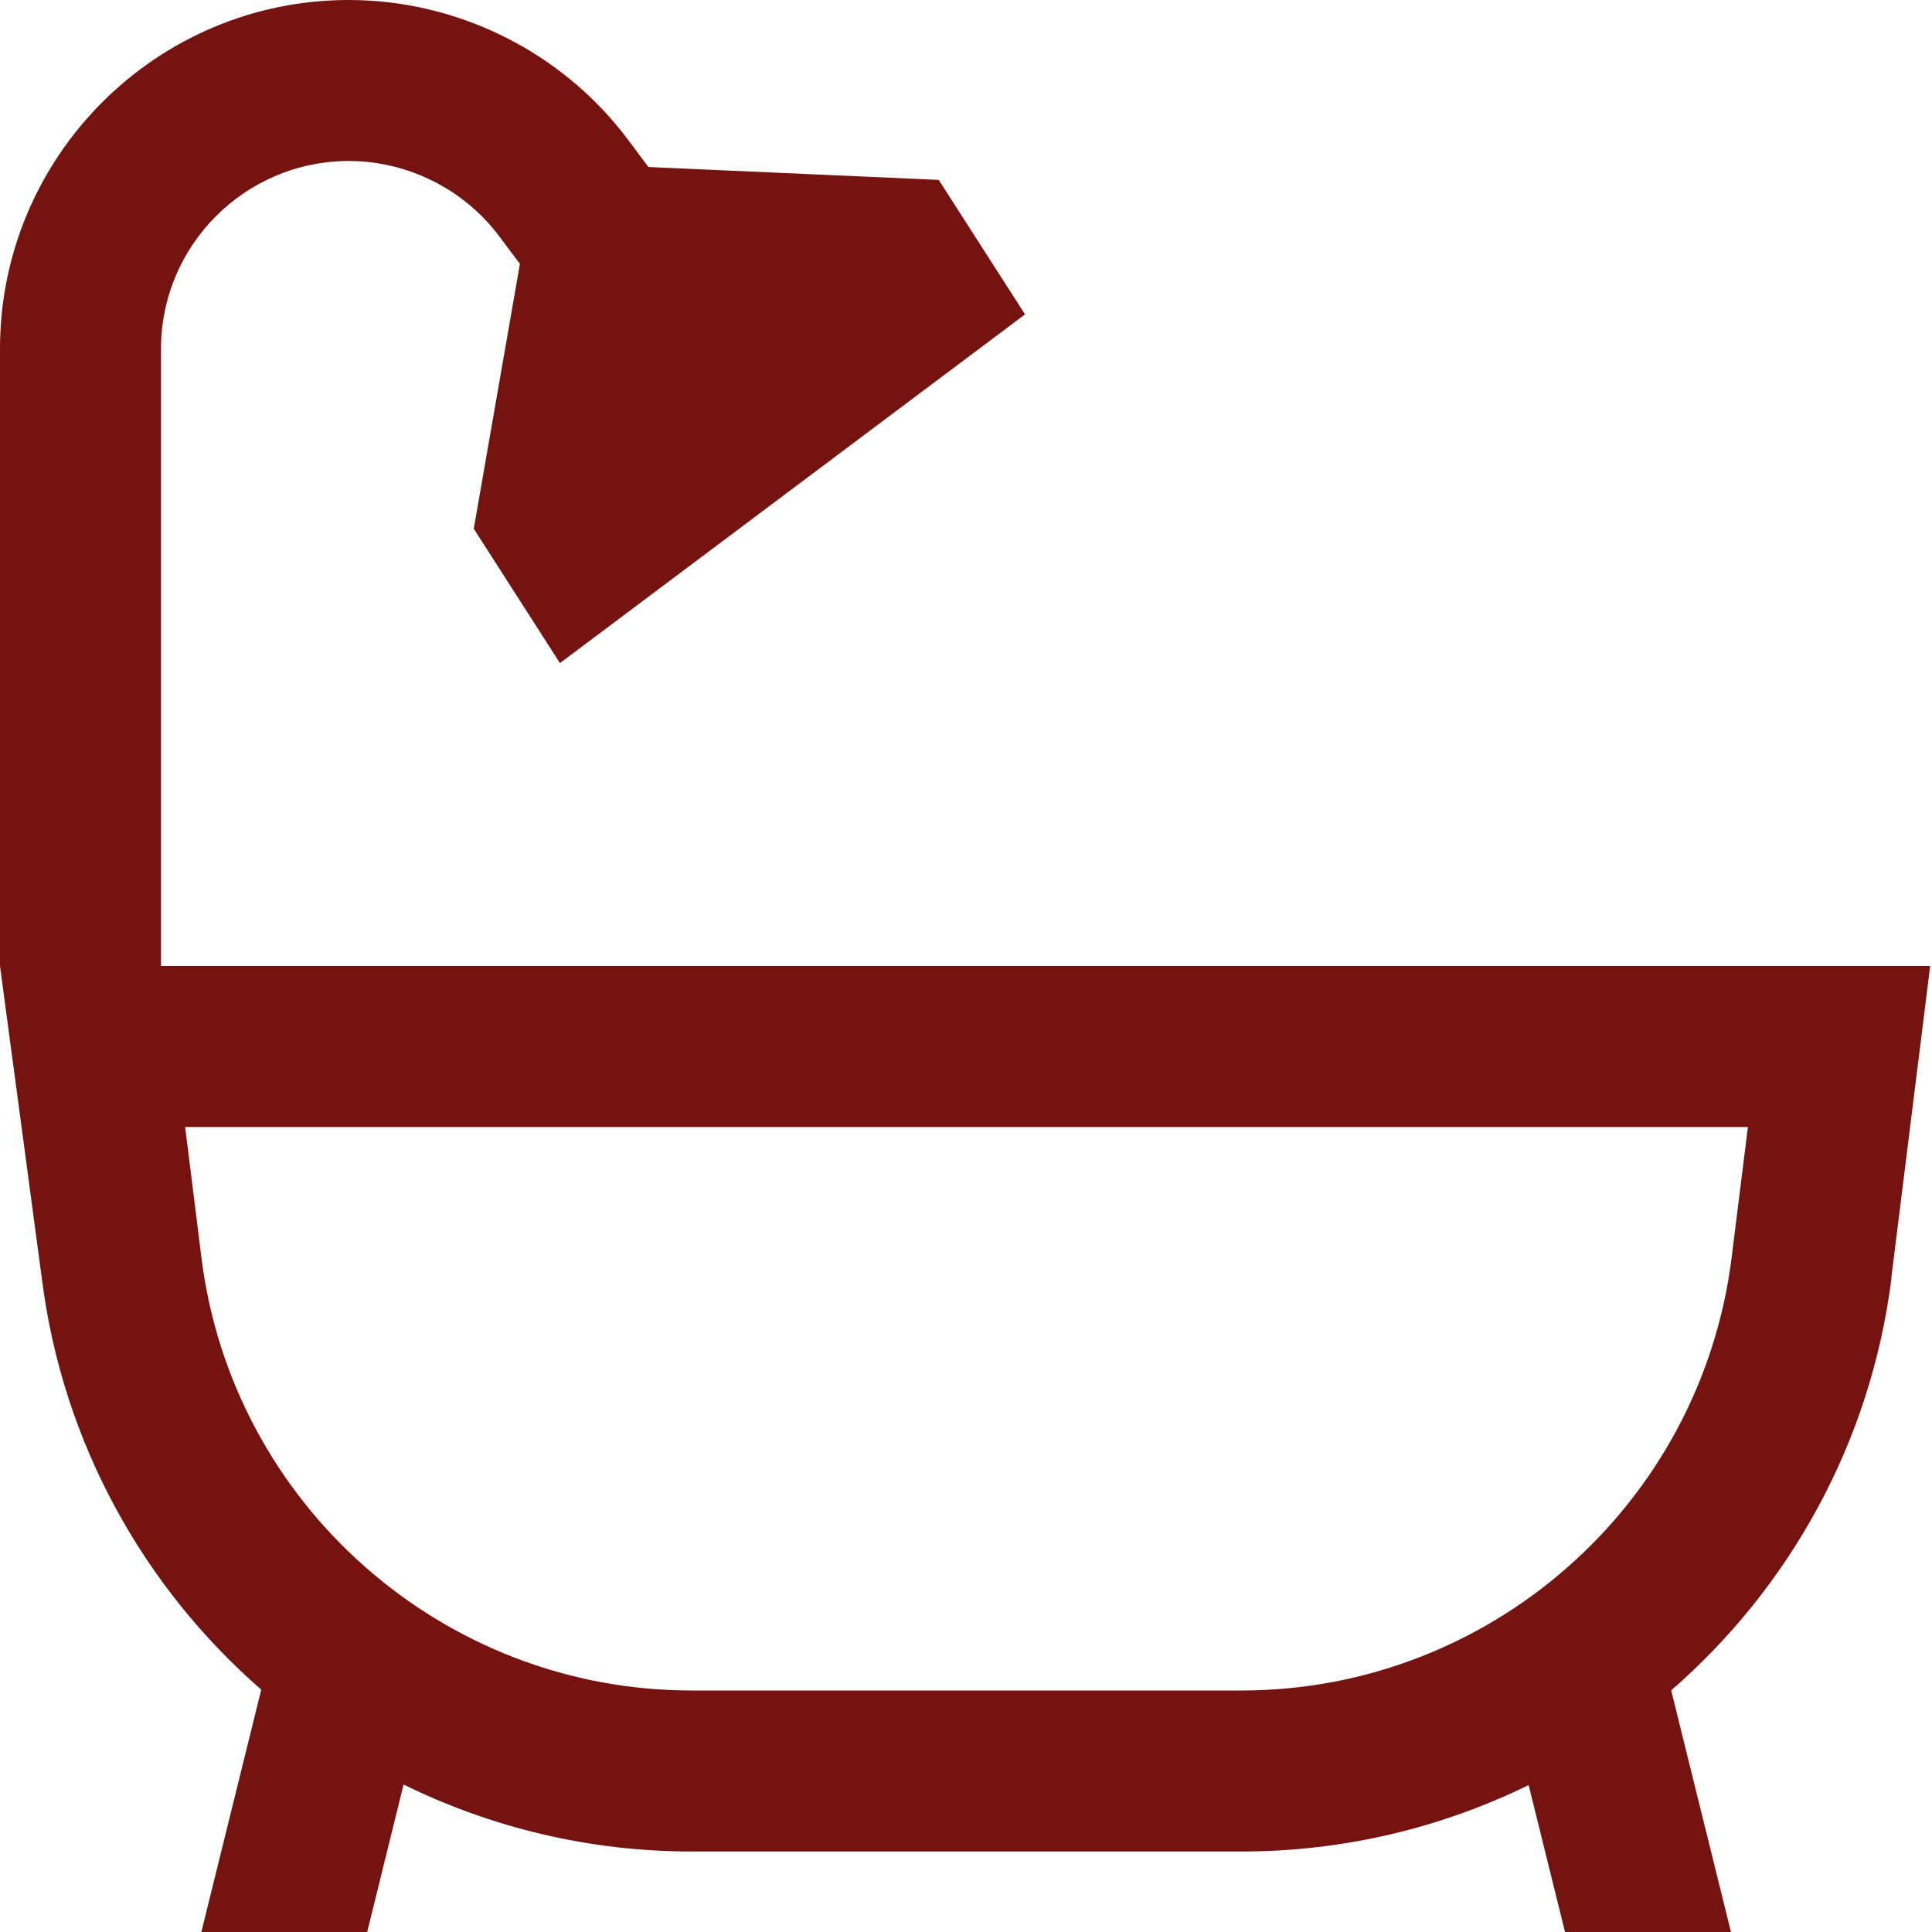 <svg width="18" height="18" viewBox="0 0 18 18" fill="none" xmlns="http://www.w3.org/2000/svg">
<g clip-path="url(#clip0_11_587)">
<path d="M17.621 11.905L17.983 9H1.5V3.25C1.5 2.285 2.285 1.5 3.25 1.5C3.797 1.5 4.322 1.762 4.65 2.2L4.844 2.458L4.414 4.926L5.217 6.178L9.55 2.929L8.746 1.676L6.041 1.556L5.849 1.299C5.239 0.485 4.267 0 3.249 0C1.457 0 0 1.457 0 3.25V9L0.389 11.905C0.581 13.441 1.337 14.786 2.434 15.742L1.876 18H3.421L3.76 16.626C4.574 17.026 5.486 17.25 6.444 17.25H11.567C12.522 17.25 13.431 17.028 14.242 16.631L14.581 18H16.127L15.57 15.749C16.67 14.792 17.43 13.444 17.623 11.905H17.621ZM6.443 15.75C4.127 15.75 2.164 14.017 1.877 11.719L1.725 10.5H16.285L16.133 11.719C15.845 14.017 13.883 15.75 11.566 15.75H6.443Z" fill="#751310"/>
</g>
<defs>
<clipPath id="clip0_11_587">
<rect width="18" height="18" fill="white"/>
</clipPath>
</defs>
</svg>
